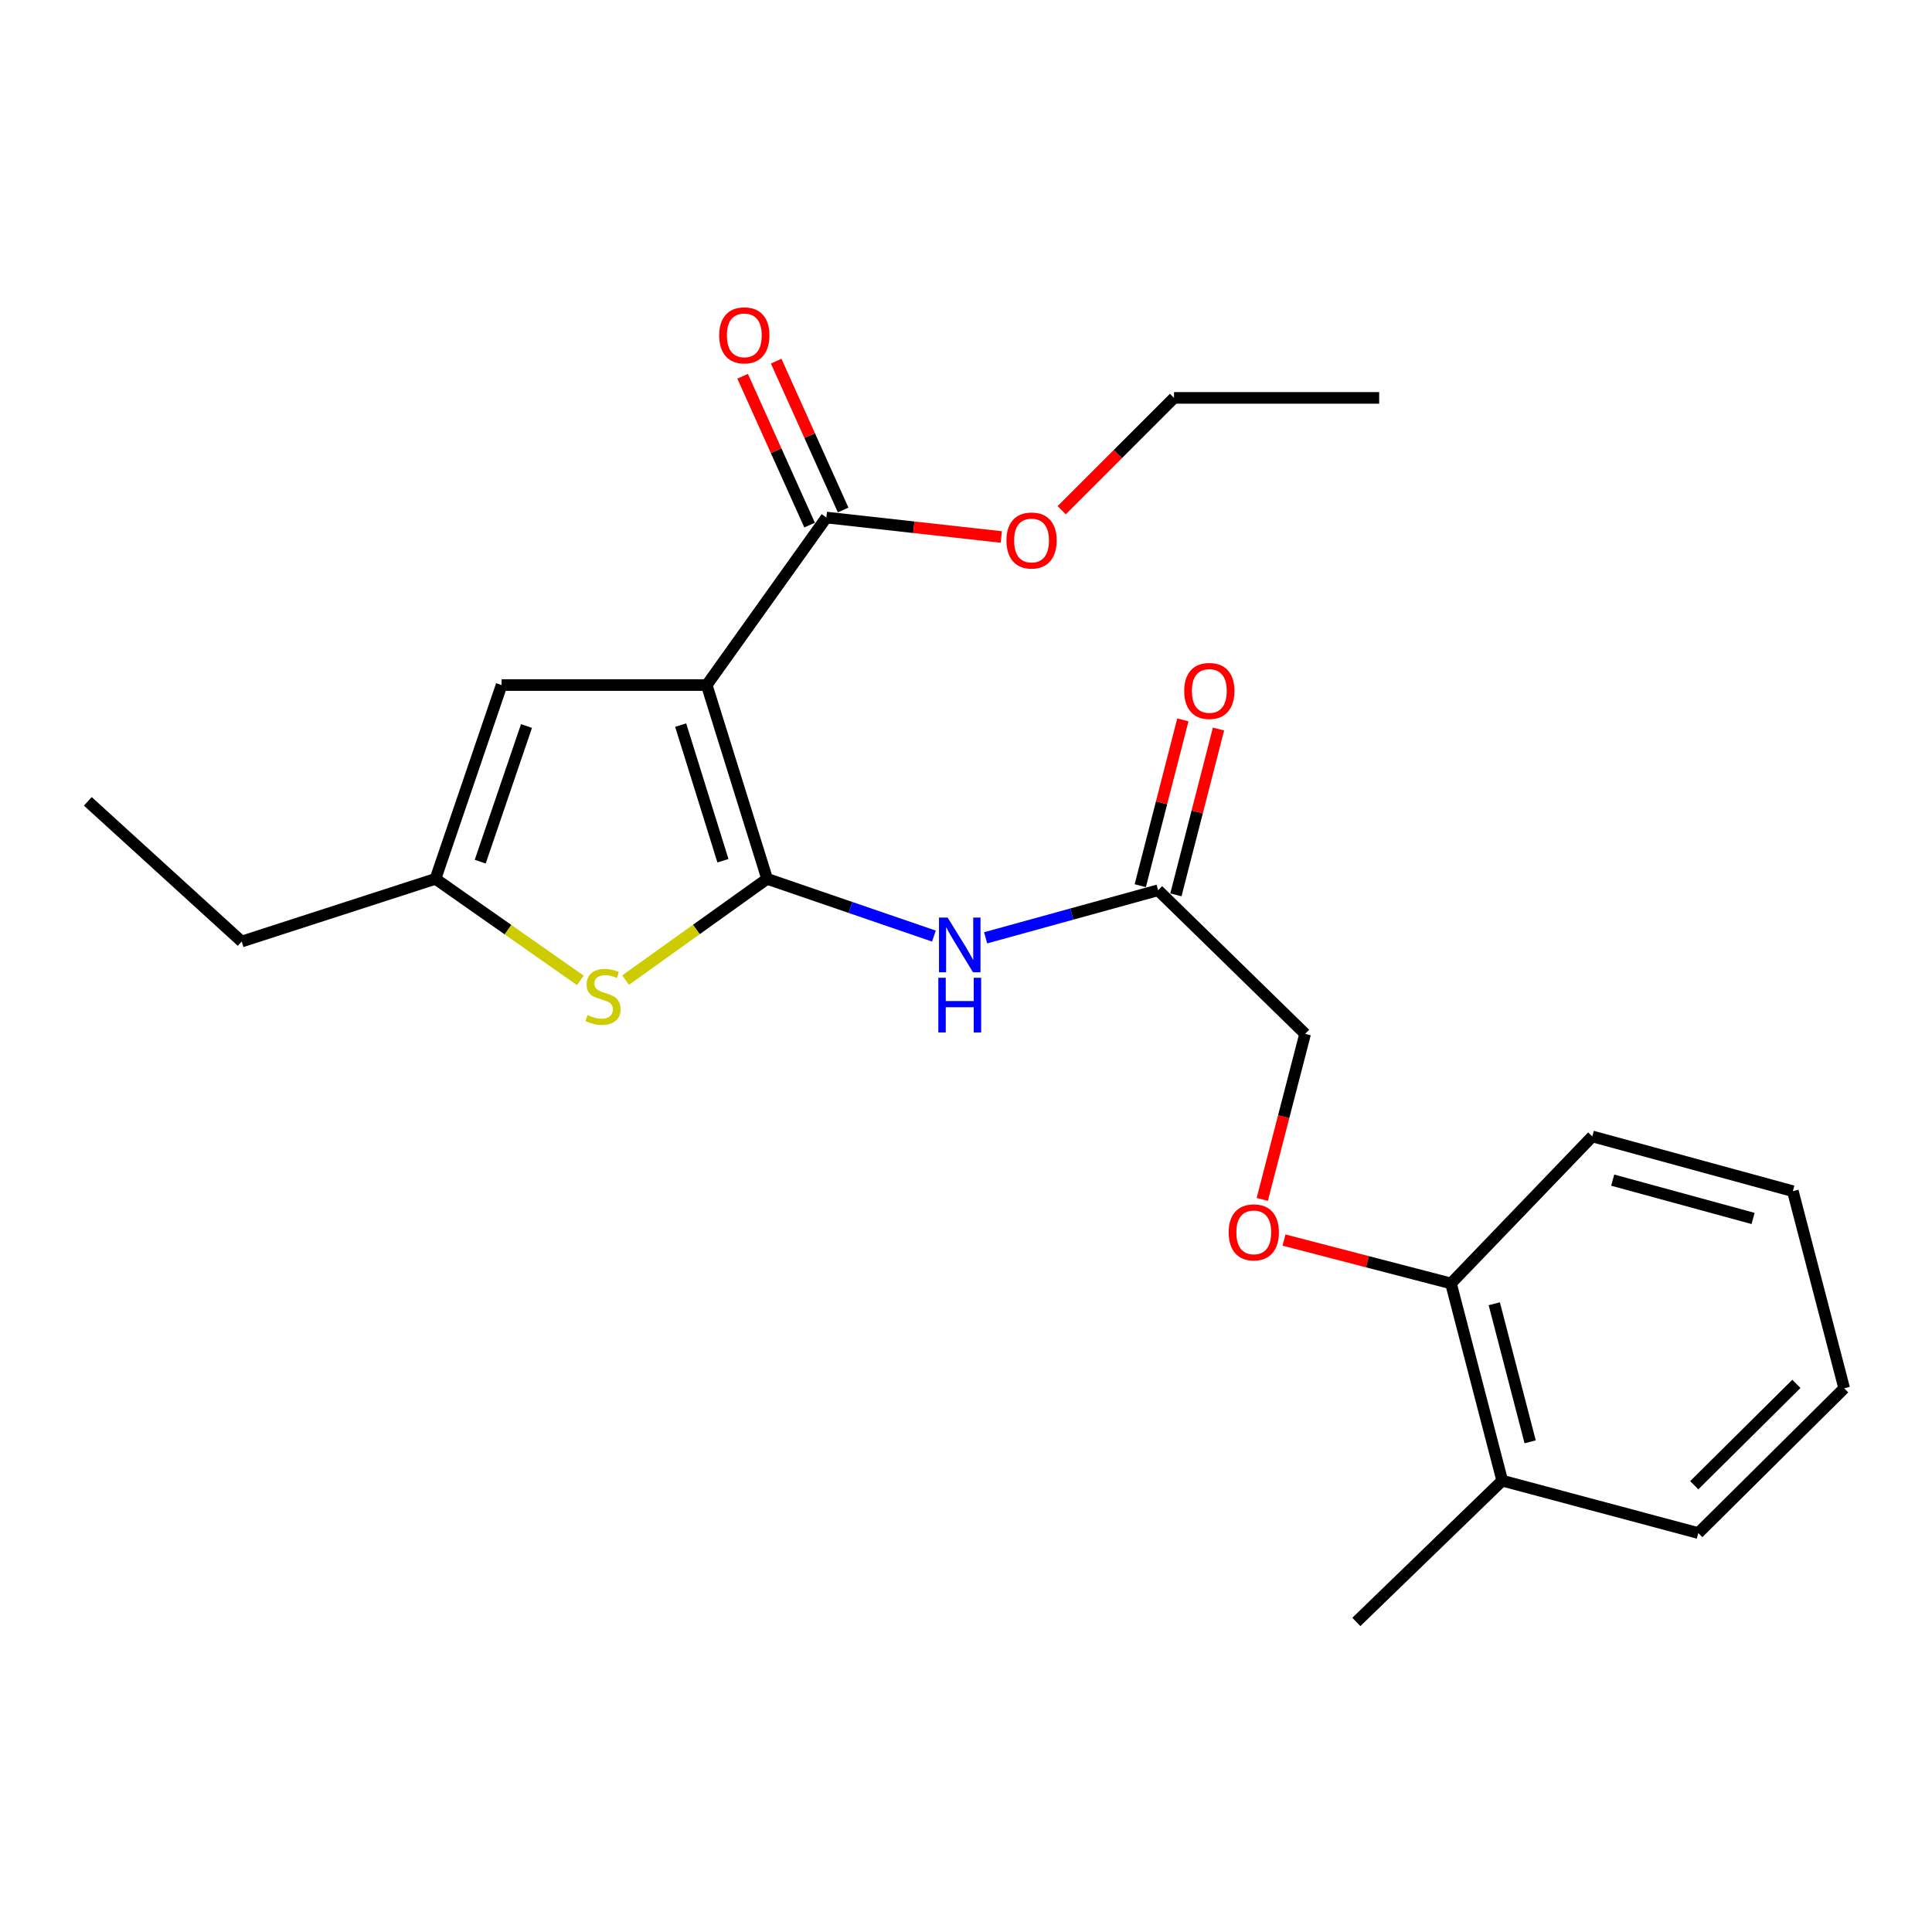 <?xml version='1.0' encoding='iso-8859-1'?>
<svg version='1.1' baseProfile='full'
              xmlns='http://www.w3.org/2000/svg'
                      xmlns:rdkit='http://www.rdkit.org/xml'
                      xmlns:xlink='http://www.w3.org/1999/xlink'
                  xml:space='preserve'
width='1000px' height='1000px' viewBox='0 0 1000 1000'>
<!-- END OF HEADER -->
<rect style='opacity:1.0;fill:#FFFFFF;stroke:none' width='1000' height='1000' x='0' y='0'> </rect>
<path class='bond-0' d='M 397.065,454.888 L 365.801,354.588' style='fill:none;fill-rule:evenodd;stroke:#000000;stroke-width:6px;stroke-linecap:butt;stroke-linejoin:miter;stroke-opacity:1' />
<path class='bond-0' d='M 374.194,445.511 L 352.309,375.301' style='fill:none;fill-rule:evenodd;stroke:#000000;stroke-width:6px;stroke-linecap:butt;stroke-linejoin:miter;stroke-opacity:1' />
<path class='bond-1' d='M 397.065,454.888 L 360.437,481.093' style='fill:none;fill-rule:evenodd;stroke:#000000;stroke-width:6px;stroke-linecap:butt;stroke-linejoin:miter;stroke-opacity:1' />
<path class='bond-1' d='M 360.437,481.093 L 323.808,507.297' style='fill:none;fill-rule:evenodd;stroke:#CCCC00;stroke-width:6px;stroke-linecap:butt;stroke-linejoin:miter;stroke-opacity:1' />
<path class='bond-2' d='M 397.065,454.888 L 440.226,469.701' style='fill:none;fill-rule:evenodd;stroke:#000000;stroke-width:6px;stroke-linecap:butt;stroke-linejoin:miter;stroke-opacity:1' />
<path class='bond-2' d='M 440.226,469.701 L 483.387,484.514' style='fill:none;fill-rule:evenodd;stroke:#0000FF;stroke-width:6px;stroke-linecap:butt;stroke-linejoin:miter;stroke-opacity:1' />
<path class='bond-3' d='M 365.801,354.588 L 259.618,354.588' style='fill:none;fill-rule:evenodd;stroke:#000000;stroke-width:6px;stroke-linecap:butt;stroke-linejoin:miter;stroke-opacity:1' />
<path class='bond-4' d='M 365.801,354.588 L 427.727,267.873' style='fill:none;fill-rule:evenodd;stroke:#000000;stroke-width:6px;stroke-linecap:butt;stroke-linejoin:miter;stroke-opacity:1' />
<path class='bond-5' d='M 300.39,507.442 L 262.896,481.165' style='fill:none;fill-rule:evenodd;stroke:#CCCC00;stroke-width:6px;stroke-linecap:butt;stroke-linejoin:miter;stroke-opacity:1' />
<path class='bond-5' d='M 262.896,481.165 L 225.402,454.888' style='fill:none;fill-rule:evenodd;stroke:#000000;stroke-width:6px;stroke-linecap:butt;stroke-linejoin:miter;stroke-opacity:1' />
<path class='bond-6' d='M 510.165,485.41 L 554.793,473.106' style='fill:none;fill-rule:evenodd;stroke:#0000FF;stroke-width:6px;stroke-linecap:butt;stroke-linejoin:miter;stroke-opacity:1' />
<path class='bond-6' d='M 554.793,473.106 L 599.422,460.803' style='fill:none;fill-rule:evenodd;stroke:#000000;stroke-width:6px;stroke-linecap:butt;stroke-linejoin:miter;stroke-opacity:1' />
<path class='bond-23' d='M 259.618,354.588 L 225.402,454.888' style='fill:none;fill-rule:evenodd;stroke:#000000;stroke-width:6px;stroke-linecap:butt;stroke-linejoin:miter;stroke-opacity:1' />
<path class='bond-23' d='M 272.51,375.782 L 248.559,445.992' style='fill:none;fill-rule:evenodd;stroke:#000000;stroke-width:6px;stroke-linecap:butt;stroke-linejoin:miter;stroke-opacity:1' />
<path class='bond-8' d='M 436.41,263.966 L 419.079,225.452' style='fill:none;fill-rule:evenodd;stroke:#000000;stroke-width:6px;stroke-linecap:butt;stroke-linejoin:miter;stroke-opacity:1' />
<path class='bond-8' d='M 419.079,225.452 L 401.748,186.938' style='fill:none;fill-rule:evenodd;stroke:#FF0000;stroke-width:6px;stroke-linecap:butt;stroke-linejoin:miter;stroke-opacity:1' />
<path class='bond-8' d='M 419.043,271.781 L 401.712,233.267' style='fill:none;fill-rule:evenodd;stroke:#000000;stroke-width:6px;stroke-linecap:butt;stroke-linejoin:miter;stroke-opacity:1' />
<path class='bond-8' d='M 401.712,233.267 L 384.381,194.753' style='fill:none;fill-rule:evenodd;stroke:#FF0000;stroke-width:6px;stroke-linecap:butt;stroke-linejoin:miter;stroke-opacity:1' />
<path class='bond-13' d='M 427.727,267.873 L 472.993,272.906' style='fill:none;fill-rule:evenodd;stroke:#000000;stroke-width:6px;stroke-linecap:butt;stroke-linejoin:miter;stroke-opacity:1' />
<path class='bond-13' d='M 472.993,272.906 L 518.259,277.938' style='fill:none;fill-rule:evenodd;stroke:#FF0000;stroke-width:6px;stroke-linecap:butt;stroke-linejoin:miter;stroke-opacity:1' />
<path class='bond-14' d='M 225.402,454.888 L 125.102,487.338' style='fill:none;fill-rule:evenodd;stroke:#000000;stroke-width:6px;stroke-linecap:butt;stroke-linejoin:miter;stroke-opacity:1' />
<path class='bond-10' d='M 608.645,463.172 L 619.669,420.259' style='fill:none;fill-rule:evenodd;stroke:#000000;stroke-width:6px;stroke-linecap:butt;stroke-linejoin:miter;stroke-opacity:1' />
<path class='bond-10' d='M 619.669,420.259 L 630.693,377.345' style='fill:none;fill-rule:evenodd;stroke:#FF0000;stroke-width:6px;stroke-linecap:butt;stroke-linejoin:miter;stroke-opacity:1' />
<path class='bond-10' d='M 590.199,458.434 L 601.223,415.52' style='fill:none;fill-rule:evenodd;stroke:#000000;stroke-width:6px;stroke-linecap:butt;stroke-linejoin:miter;stroke-opacity:1' />
<path class='bond-10' d='M 601.223,415.52 L 612.247,372.607' style='fill:none;fill-rule:evenodd;stroke:#FF0000;stroke-width:6px;stroke-linecap:butt;stroke-linejoin:miter;stroke-opacity:1' />
<path class='bond-12' d='M 599.422,460.803 L 675.525,535.128' style='fill:none;fill-rule:evenodd;stroke:#000000;stroke-width:6px;stroke-linecap:butt;stroke-linejoin:miter;stroke-opacity:1' />
<path class='bond-7' d='M 653.35,620.817 L 664.438,577.973' style='fill:none;fill-rule:evenodd;stroke:#FF0000;stroke-width:6px;stroke-linecap:butt;stroke-linejoin:miter;stroke-opacity:1' />
<path class='bond-7' d='M 664.438,577.973 L 675.525,535.128' style='fill:none;fill-rule:evenodd;stroke:#000000;stroke-width:6px;stroke-linecap:butt;stroke-linejoin:miter;stroke-opacity:1' />
<path class='bond-9' d='M 664.595,641.85 L 707.81,653.076' style='fill:none;fill-rule:evenodd;stroke:#FF0000;stroke-width:6px;stroke-linecap:butt;stroke-linejoin:miter;stroke-opacity:1' />
<path class='bond-9' d='M 707.81,653.076 L 751.025,664.302' style='fill:none;fill-rule:evenodd;stroke:#000000;stroke-width:6px;stroke-linecap:butt;stroke-linejoin:miter;stroke-opacity:1' />
<path class='bond-11' d='M 751.025,664.302 L 777.55,766.379' style='fill:none;fill-rule:evenodd;stroke:#000000;stroke-width:6px;stroke-linecap:butt;stroke-linejoin:miter;stroke-opacity:1' />
<path class='bond-11' d='M 773.436,674.824 L 792.003,746.278' style='fill:none;fill-rule:evenodd;stroke:#000000;stroke-width:6px;stroke-linecap:butt;stroke-linejoin:miter;stroke-opacity:1' />
<path class='bond-15' d='M 751.025,664.302 L 824.177,588.209' style='fill:none;fill-rule:evenodd;stroke:#000000;stroke-width:6px;stroke-linecap:butt;stroke-linejoin:miter;stroke-opacity:1' />
<path class='bond-16' d='M 777.55,766.379 L 702.039,839.52' style='fill:none;fill-rule:evenodd;stroke:#000000;stroke-width:6px;stroke-linecap:butt;stroke-linejoin:miter;stroke-opacity:1' />
<path class='bond-17' d='M 777.55,766.379 L 879.035,793.507' style='fill:none;fill-rule:evenodd;stroke:#000000;stroke-width:6px;stroke-linecap:butt;stroke-linejoin:miter;stroke-opacity:1' />
<path class='bond-18' d='M 549.538,264.076 L 578.606,235.012' style='fill:none;fill-rule:evenodd;stroke:#FF0000;stroke-width:6px;stroke-linecap:butt;stroke-linejoin:miter;stroke-opacity:1' />
<path class='bond-18' d='M 578.606,235.012 L 607.674,205.947' style='fill:none;fill-rule:evenodd;stroke:#000000;stroke-width:6px;stroke-linecap:butt;stroke-linejoin:miter;stroke-opacity:1' />
<path class='bond-19' d='M 125.102,487.338 L 45.455,414.779' style='fill:none;fill-rule:evenodd;stroke:#000000;stroke-width:6px;stroke-linecap:butt;stroke-linejoin:miter;stroke-opacity:1' />
<path class='bond-22' d='M 824.177,588.209 L 927.979,616.553' style='fill:none;fill-rule:evenodd;stroke:#000000;stroke-width:6px;stroke-linecap:butt;stroke-linejoin:miter;stroke-opacity:1' />
<path class='bond-22' d='M 834.73,610.833 L 907.392,630.674' style='fill:none;fill-rule:evenodd;stroke:#000000;stroke-width:6px;stroke-linecap:butt;stroke-linejoin:miter;stroke-opacity:1' />
<path class='bond-24' d='M 879.035,793.507 L 954.545,718.578' style='fill:none;fill-rule:evenodd;stroke:#000000;stroke-width:6px;stroke-linecap:butt;stroke-linejoin:miter;stroke-opacity:1' />
<path class='bond-24' d='M 876.947,768.749 L 929.805,716.299' style='fill:none;fill-rule:evenodd;stroke:#000000;stroke-width:6px;stroke-linecap:butt;stroke-linejoin:miter;stroke-opacity:1' />
<path class='bond-20' d='M 607.674,205.947 L 713.857,205.947' style='fill:none;fill-rule:evenodd;stroke:#000000;stroke-width:6px;stroke-linecap:butt;stroke-linejoin:miter;stroke-opacity:1' />
<path class='bond-21' d='M 954.545,718.578 L 927.979,616.553' style='fill:none;fill-rule:evenodd;stroke:#000000;stroke-width:6px;stroke-linecap:butt;stroke-linejoin:miter;stroke-opacity:1' />
<path  class='atom-2' d='M 304.117 525.381
Q 304.437 525.501, 305.757 526.061
Q 307.077 526.621, 308.517 526.981
Q 309.997 527.301, 311.437 527.301
Q 314.117 527.301, 315.677 526.021
Q 317.237 524.701, 317.237 522.421
Q 317.237 520.861, 316.437 519.901
Q 315.677 518.941, 314.477 518.421
Q 313.277 517.901, 311.277 517.301
Q 308.757 516.541, 307.237 515.821
Q 305.757 515.101, 304.677 513.581
Q 303.637 512.061, 303.637 509.501
Q 303.637 505.941, 306.037 503.741
Q 308.477 501.541, 313.277 501.541
Q 316.557 501.541, 320.277 503.101
L 319.357 506.181
Q 315.957 504.781, 313.397 504.781
Q 310.637 504.781, 309.117 505.941
Q 307.597 507.061, 307.637 509.021
Q 307.637 510.541, 308.397 511.461
Q 309.197 512.381, 310.317 512.901
Q 311.477 513.421, 313.397 514.021
Q 315.957 514.821, 317.477 515.621
Q 318.997 516.421, 320.077 518.061
Q 321.197 519.661, 321.197 522.421
Q 321.197 526.341, 318.557 528.461
Q 315.957 530.541, 311.597 530.541
Q 309.077 530.541, 307.157 529.981
Q 305.277 529.461, 303.037 528.541
L 304.117 525.381
' fill='#CCCC00'/>
<path  class='atom-3' d='M 490.502 474.945
L 499.782 489.945
Q 500.702 491.425, 502.182 494.105
Q 503.662 496.785, 503.742 496.945
L 503.742 474.945
L 507.502 474.945
L 507.502 503.265
L 503.622 503.265
L 493.662 486.865
Q 492.502 484.945, 491.262 482.745
Q 490.062 480.545, 489.702 479.865
L 489.702 503.265
L 486.022 503.265
L 486.022 474.945
L 490.502 474.945
' fill='#0000FF'/>
<path  class='atom-3' d='M 485.682 506.097
L 489.522 506.097
L 489.522 518.137
L 504.002 518.137
L 504.002 506.097
L 507.842 506.097
L 507.842 534.417
L 504.002 534.417
L 504.002 521.337
L 489.522 521.337
L 489.522 534.417
L 485.682 534.417
L 485.682 506.097
' fill='#0000FF'/>
<path  class='atom-8' d='M 635.958 637.868
Q 635.958 631.068, 639.318 627.268
Q 642.678 623.468, 648.958 623.468
Q 655.238 623.468, 658.598 627.268
Q 661.958 631.068, 661.958 637.868
Q 661.958 644.748, 658.558 648.668
Q 655.158 652.548, 648.958 652.548
Q 642.718 652.548, 639.318 648.668
Q 635.958 644.788, 635.958 637.868
M 648.958 649.348
Q 653.278 649.348, 655.598 646.468
Q 657.958 643.548, 657.958 637.868
Q 657.958 632.308, 655.598 629.508
Q 653.278 626.668, 648.958 626.668
Q 644.638 626.668, 642.278 629.468
Q 639.958 632.268, 639.958 637.868
Q 639.958 643.588, 642.278 646.468
Q 644.638 649.348, 648.958 649.348
' fill='#FF0000'/>
<path  class='atom-9' d='M 372.258 173.578
Q 372.258 166.778, 375.618 162.978
Q 378.978 159.178, 385.258 159.178
Q 391.538 159.178, 394.898 162.978
Q 398.258 166.778, 398.258 173.578
Q 398.258 180.458, 394.858 184.378
Q 391.458 188.258, 385.258 188.258
Q 379.018 188.258, 375.618 184.378
Q 372.258 180.498, 372.258 173.578
M 385.258 185.058
Q 389.578 185.058, 391.898 182.178
Q 394.258 179.258, 394.258 173.578
Q 394.258 168.018, 391.898 165.218
Q 389.578 162.378, 385.258 162.378
Q 380.938 162.378, 378.578 165.178
Q 376.258 167.978, 376.258 173.578
Q 376.258 179.298, 378.578 182.178
Q 380.938 185.058, 385.258 185.058
' fill='#FF0000'/>
<path  class='atom-11' d='M 612.946 357.631
Q 612.946 350.831, 616.306 347.031
Q 619.666 343.231, 625.946 343.231
Q 632.226 343.231, 635.586 347.031
Q 638.946 350.831, 638.946 357.631
Q 638.946 364.511, 635.546 368.431
Q 632.146 372.311, 625.946 372.311
Q 619.706 372.311, 616.306 368.431
Q 612.946 364.551, 612.946 357.631
M 625.946 369.111
Q 630.266 369.111, 632.586 366.231
Q 634.946 363.311, 634.946 357.631
Q 634.946 352.071, 632.586 349.271
Q 630.266 346.431, 625.946 346.431
Q 621.626 346.431, 619.266 349.231
Q 616.946 352.031, 616.946 357.631
Q 616.946 363.351, 619.266 366.231
Q 621.626 369.111, 625.946 369.111
' fill='#FF0000'/>
<path  class='atom-14' d='M 520.931 279.761
Q 520.931 272.961, 524.291 269.161
Q 527.651 265.361, 533.931 265.361
Q 540.211 265.361, 543.571 269.161
Q 546.931 272.961, 546.931 279.761
Q 546.931 286.641, 543.531 290.561
Q 540.131 294.441, 533.931 294.441
Q 527.691 294.441, 524.291 290.561
Q 520.931 286.681, 520.931 279.761
M 533.931 291.241
Q 538.251 291.241, 540.571 288.361
Q 542.931 285.441, 542.931 279.761
Q 542.931 274.201, 540.571 271.401
Q 538.251 268.561, 533.931 268.561
Q 529.611 268.561, 527.251 271.361
Q 524.931 274.161, 524.931 279.761
Q 524.931 285.481, 527.251 288.361
Q 529.611 291.241, 533.931 291.241
' fill='#FF0000'/>
</svg>
